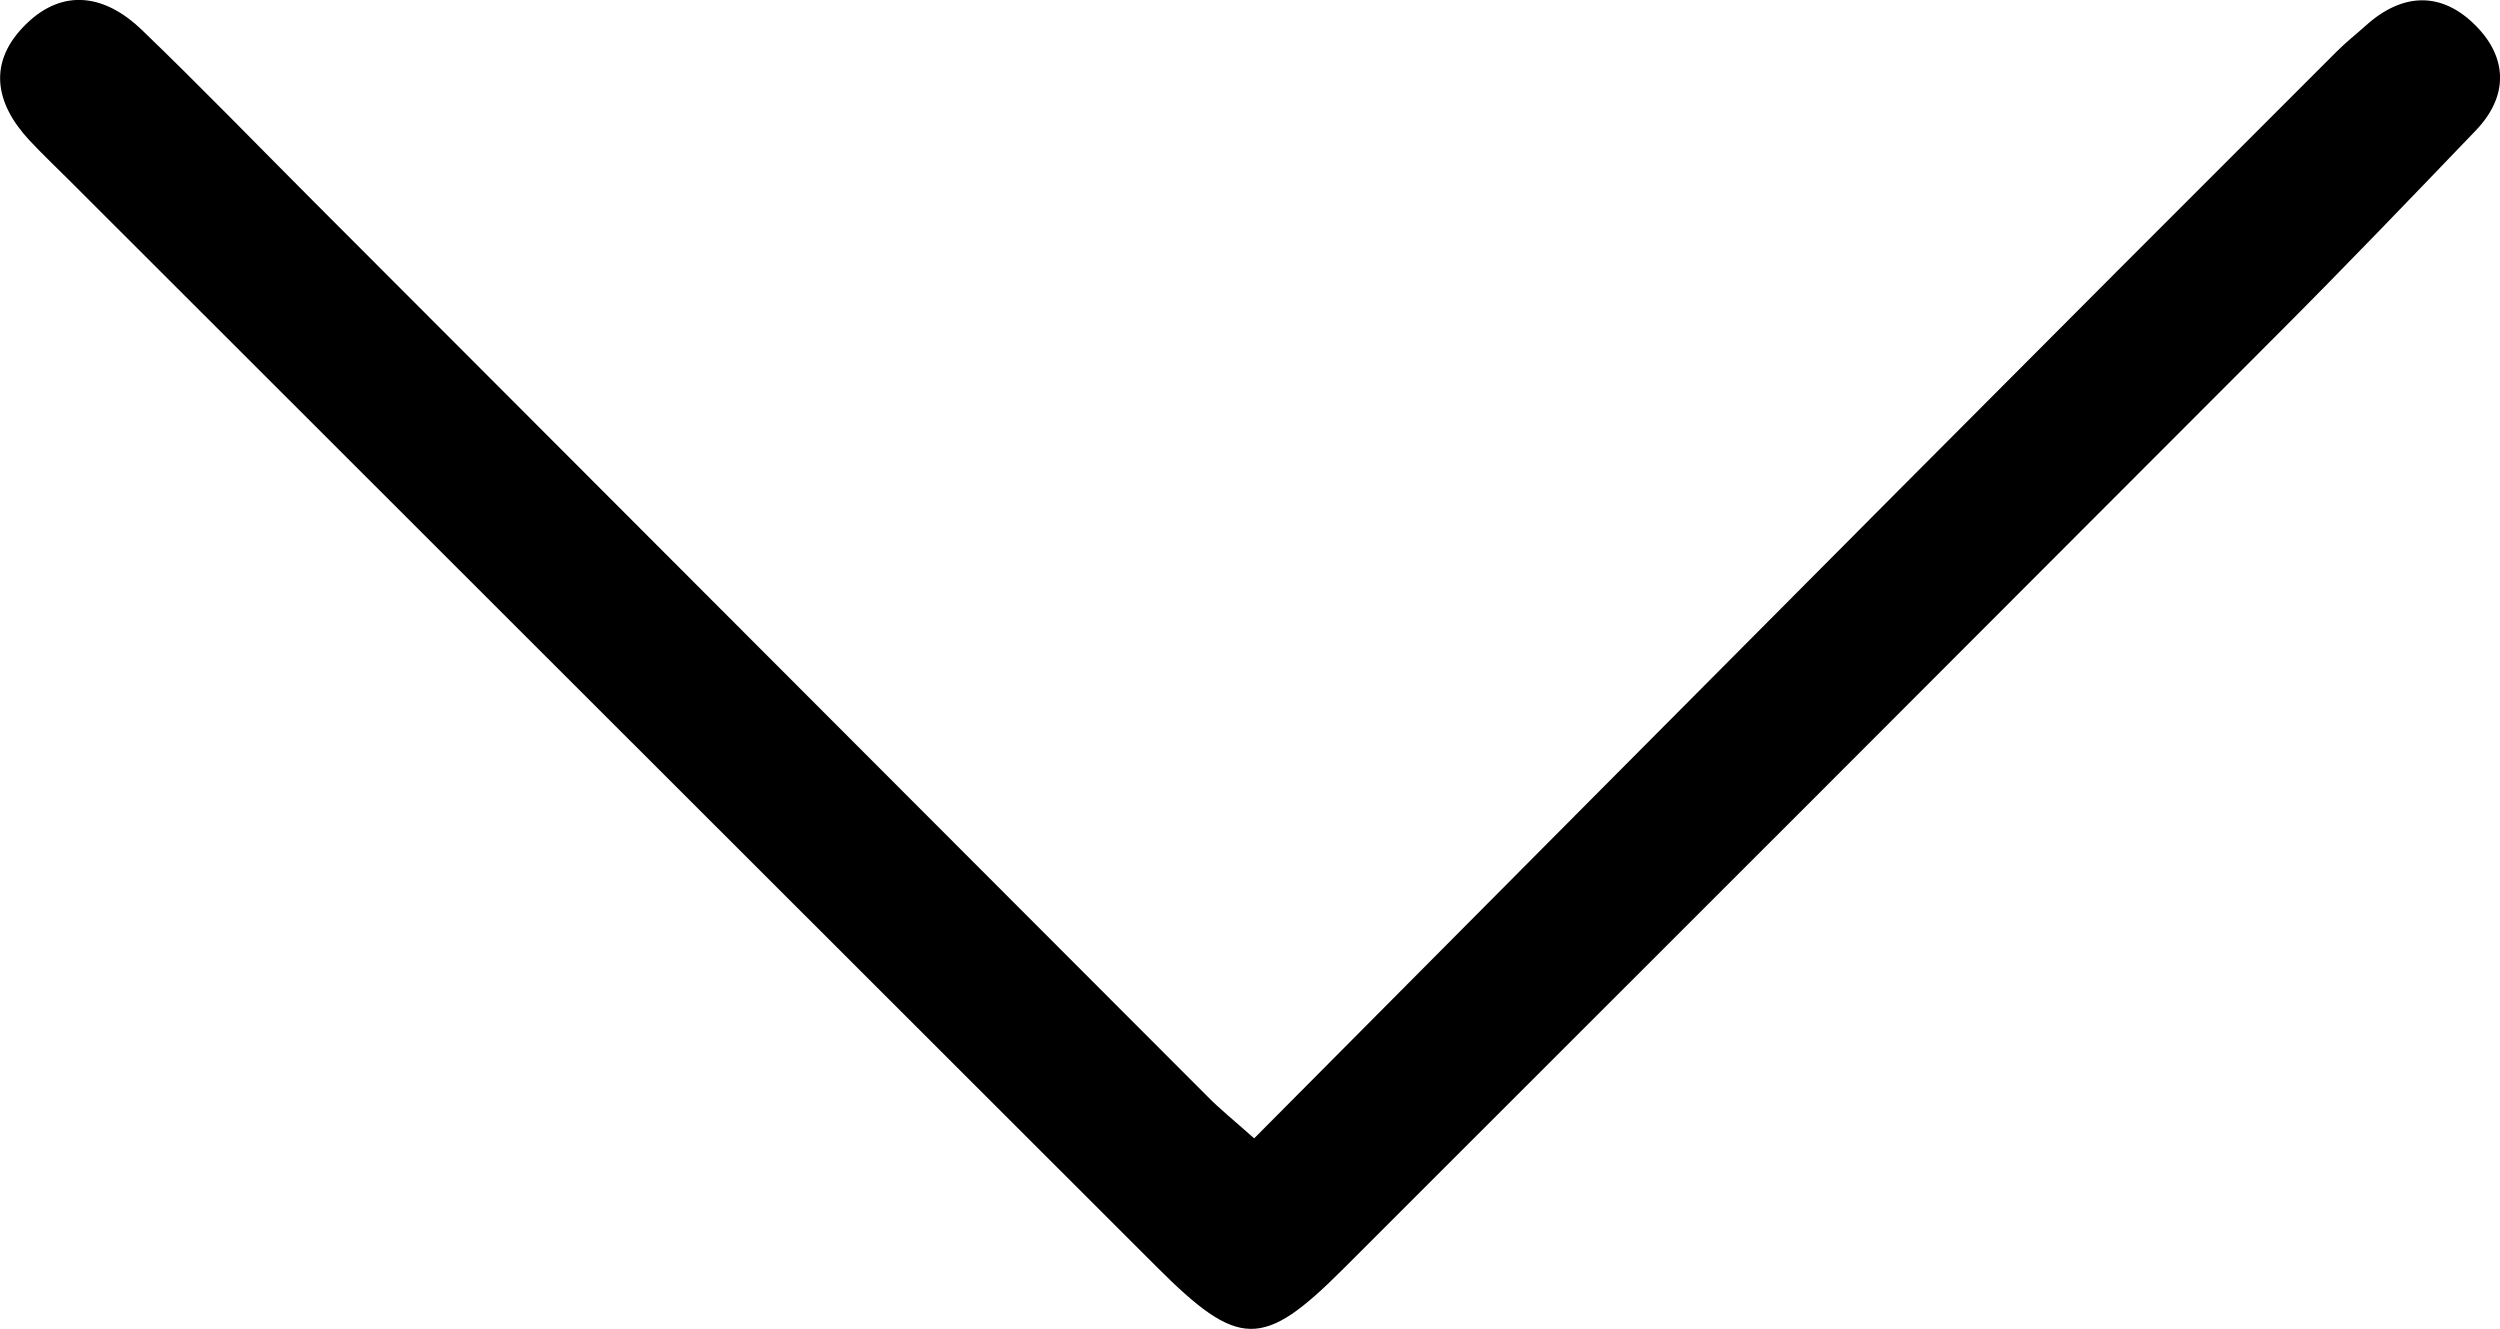 <svg id="Layer_1" data-name="Layer 1" xmlns="http://www.w3.org/2000/svg" viewBox="0 0 1189.16 632.1"><title>Dropdown</title><path d="M-457.47-1195.19c103.64-104.24,205-206.27,306.47-308.18q104.12-104.58,208.54-208.87c4.37-4.38,9.28-8.22,13.89-12.37,17.57-15.79,36.27-16.06,52.34.34,15,15.26,15.4,33.45-.16,49.67-30.79,32.09-61.59,64.19-93,95.66q-222.69,223.1-445.71,445.85c-38.31,38.32-49.66,38.16-89-1.22q-258.14-258-516.34-515.94c-6.59-6.59-13.4-13-19.73-19.81-16.48-17.79-19.65-37.23-1.59-55s38.15-13.79,55.17,2.6c27.59,26.56,54.24,54.09,81.3,81.2q212.87,213.2,425.8,426.34C-473.75-1209.09-467.31-1203.93-457.47-1195.19Z" transform="translate(1054.03 1736.66)"/></svg>